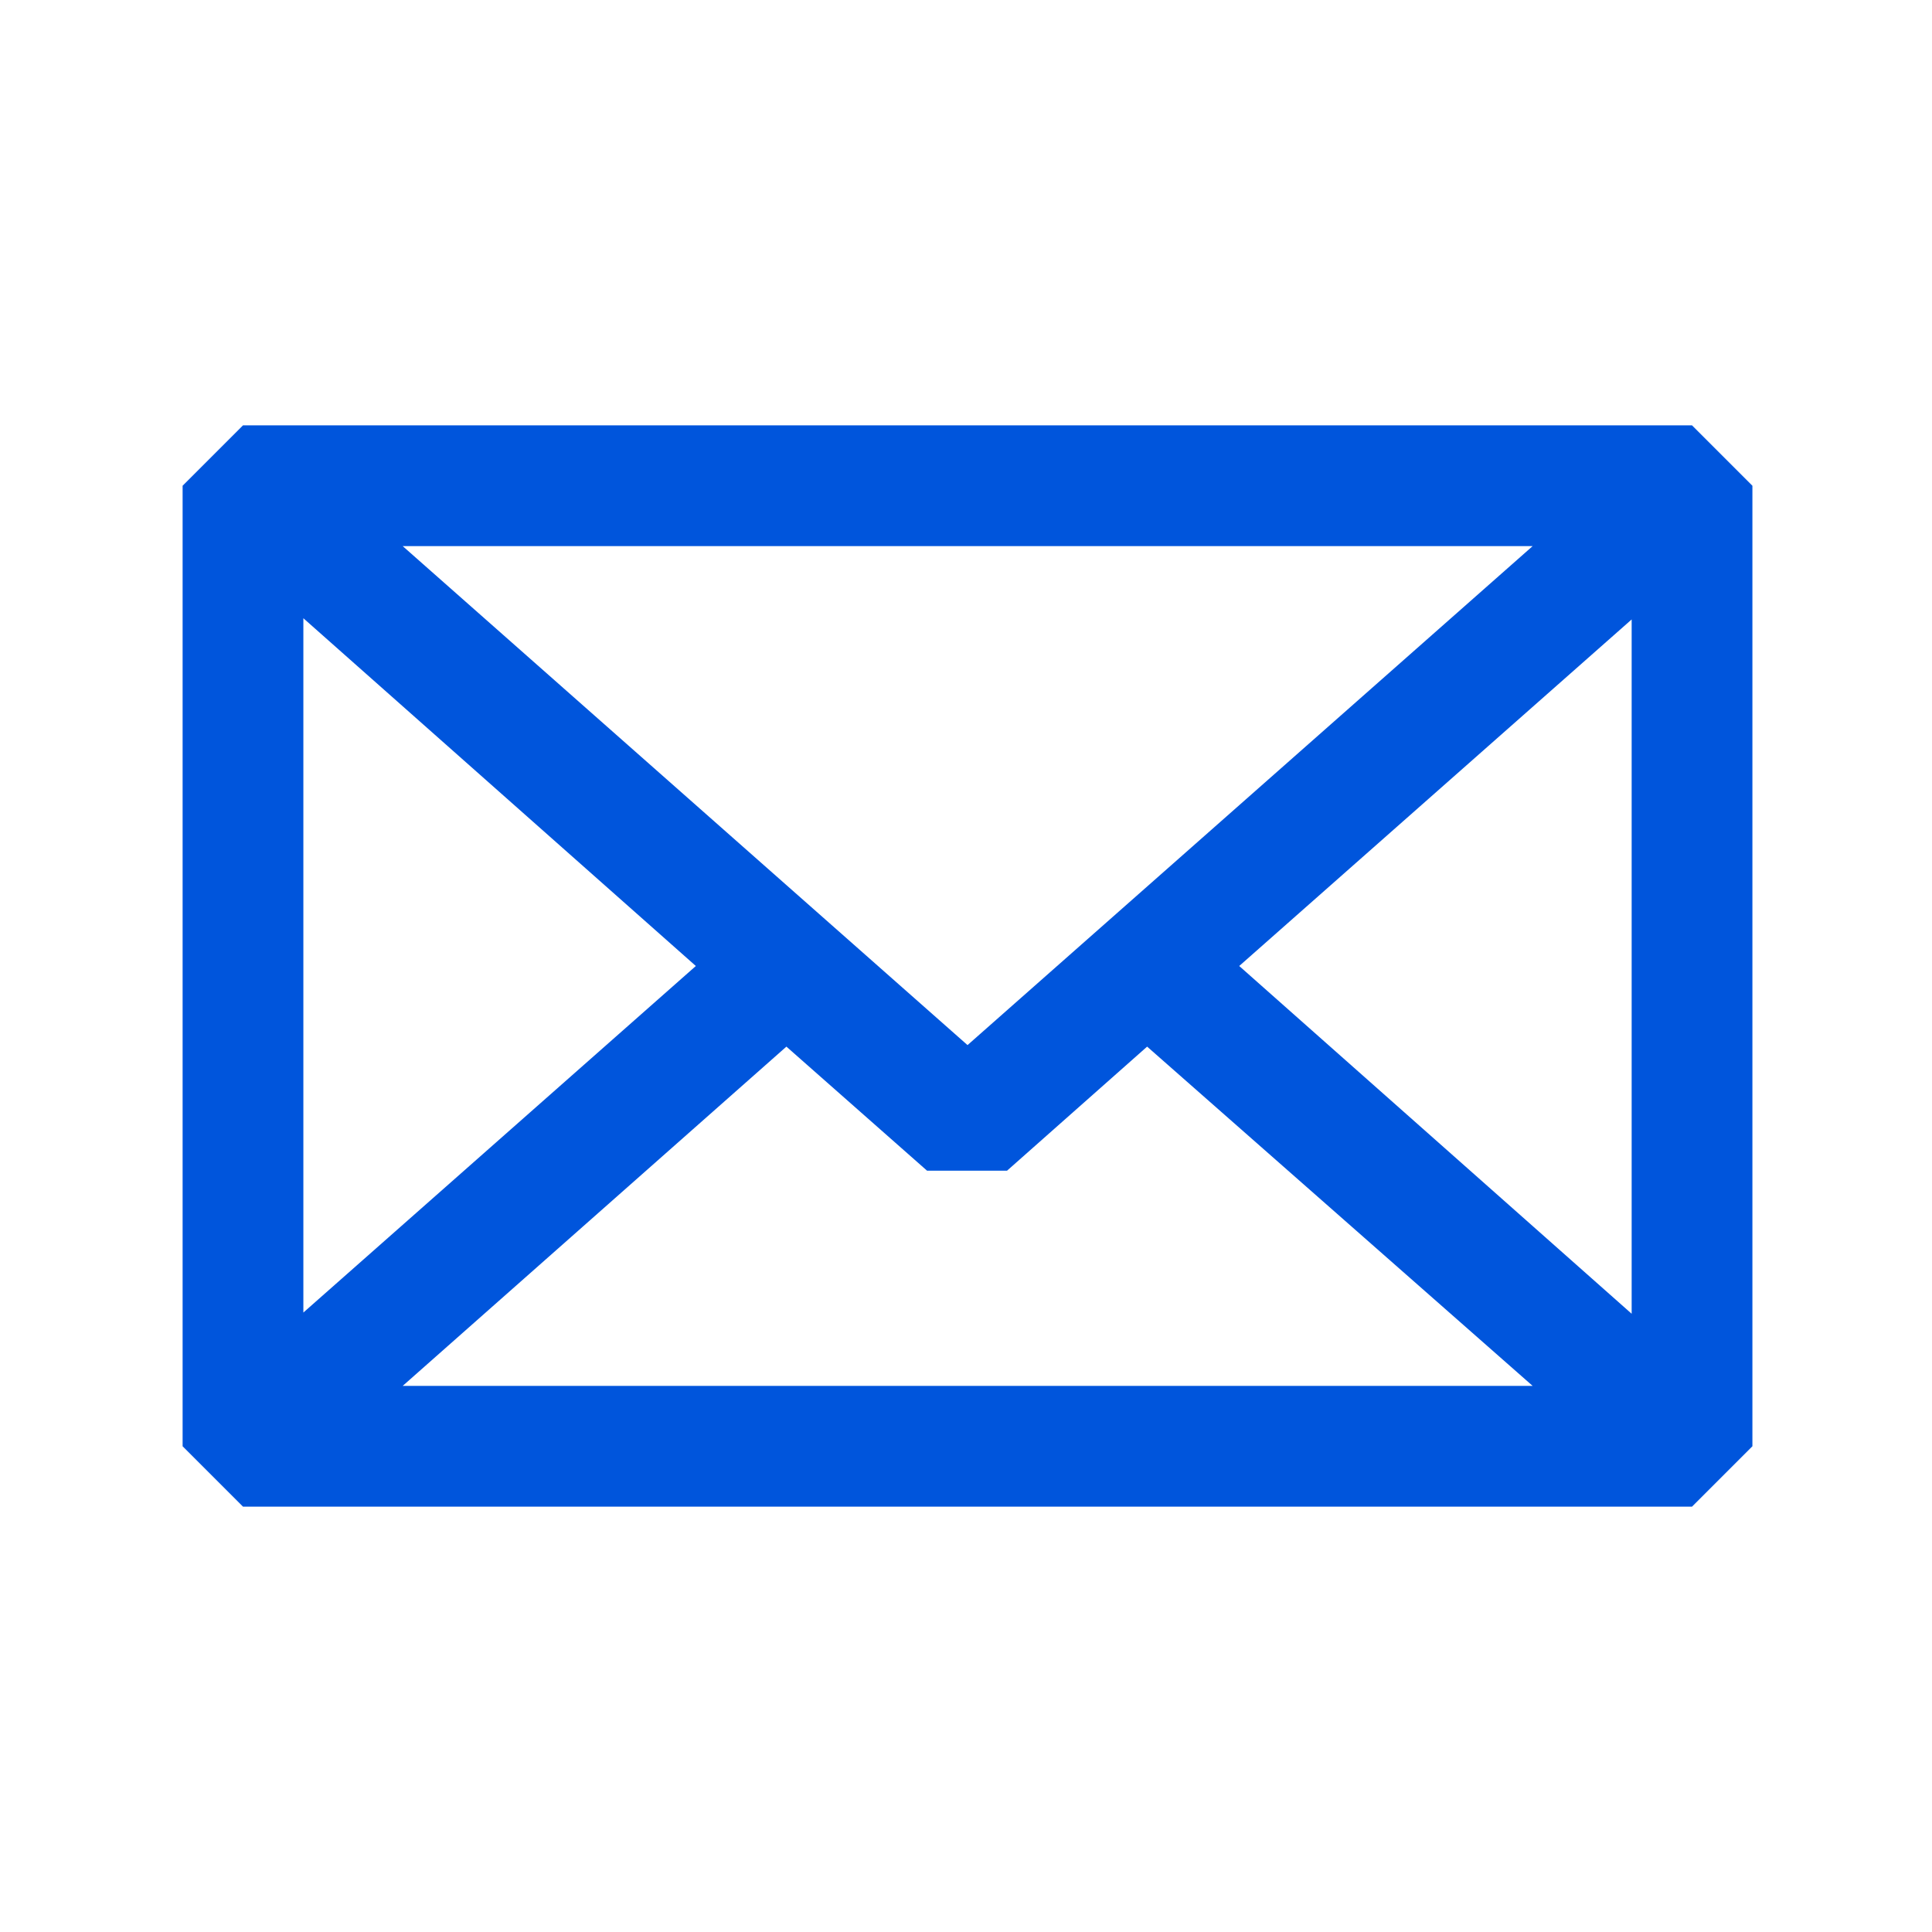 <svg width="48" height="48" viewBox="0 0 48 48" fill="none" xmlns="http://www.w3.org/2000/svg">
<path d="M42.038 10.568H6.037L4.537 12.068V35.932L6.037 37.432H42.038L43.538 35.932V12.068L42.038 10.568ZM24.038 25.965L10.005 13.568H38.078L24.038 25.965ZM17.288 24L7.537 32.61V15.36L17.288 24ZM19.538 26.003L23.032 29.085H25.02L28.5 26.003L38.078 34.432H10.005L19.538 26.003ZM30.788 24L40.538 15.39V32.64L30.788 24Z" fill="#0055DC"/>
</svg>
